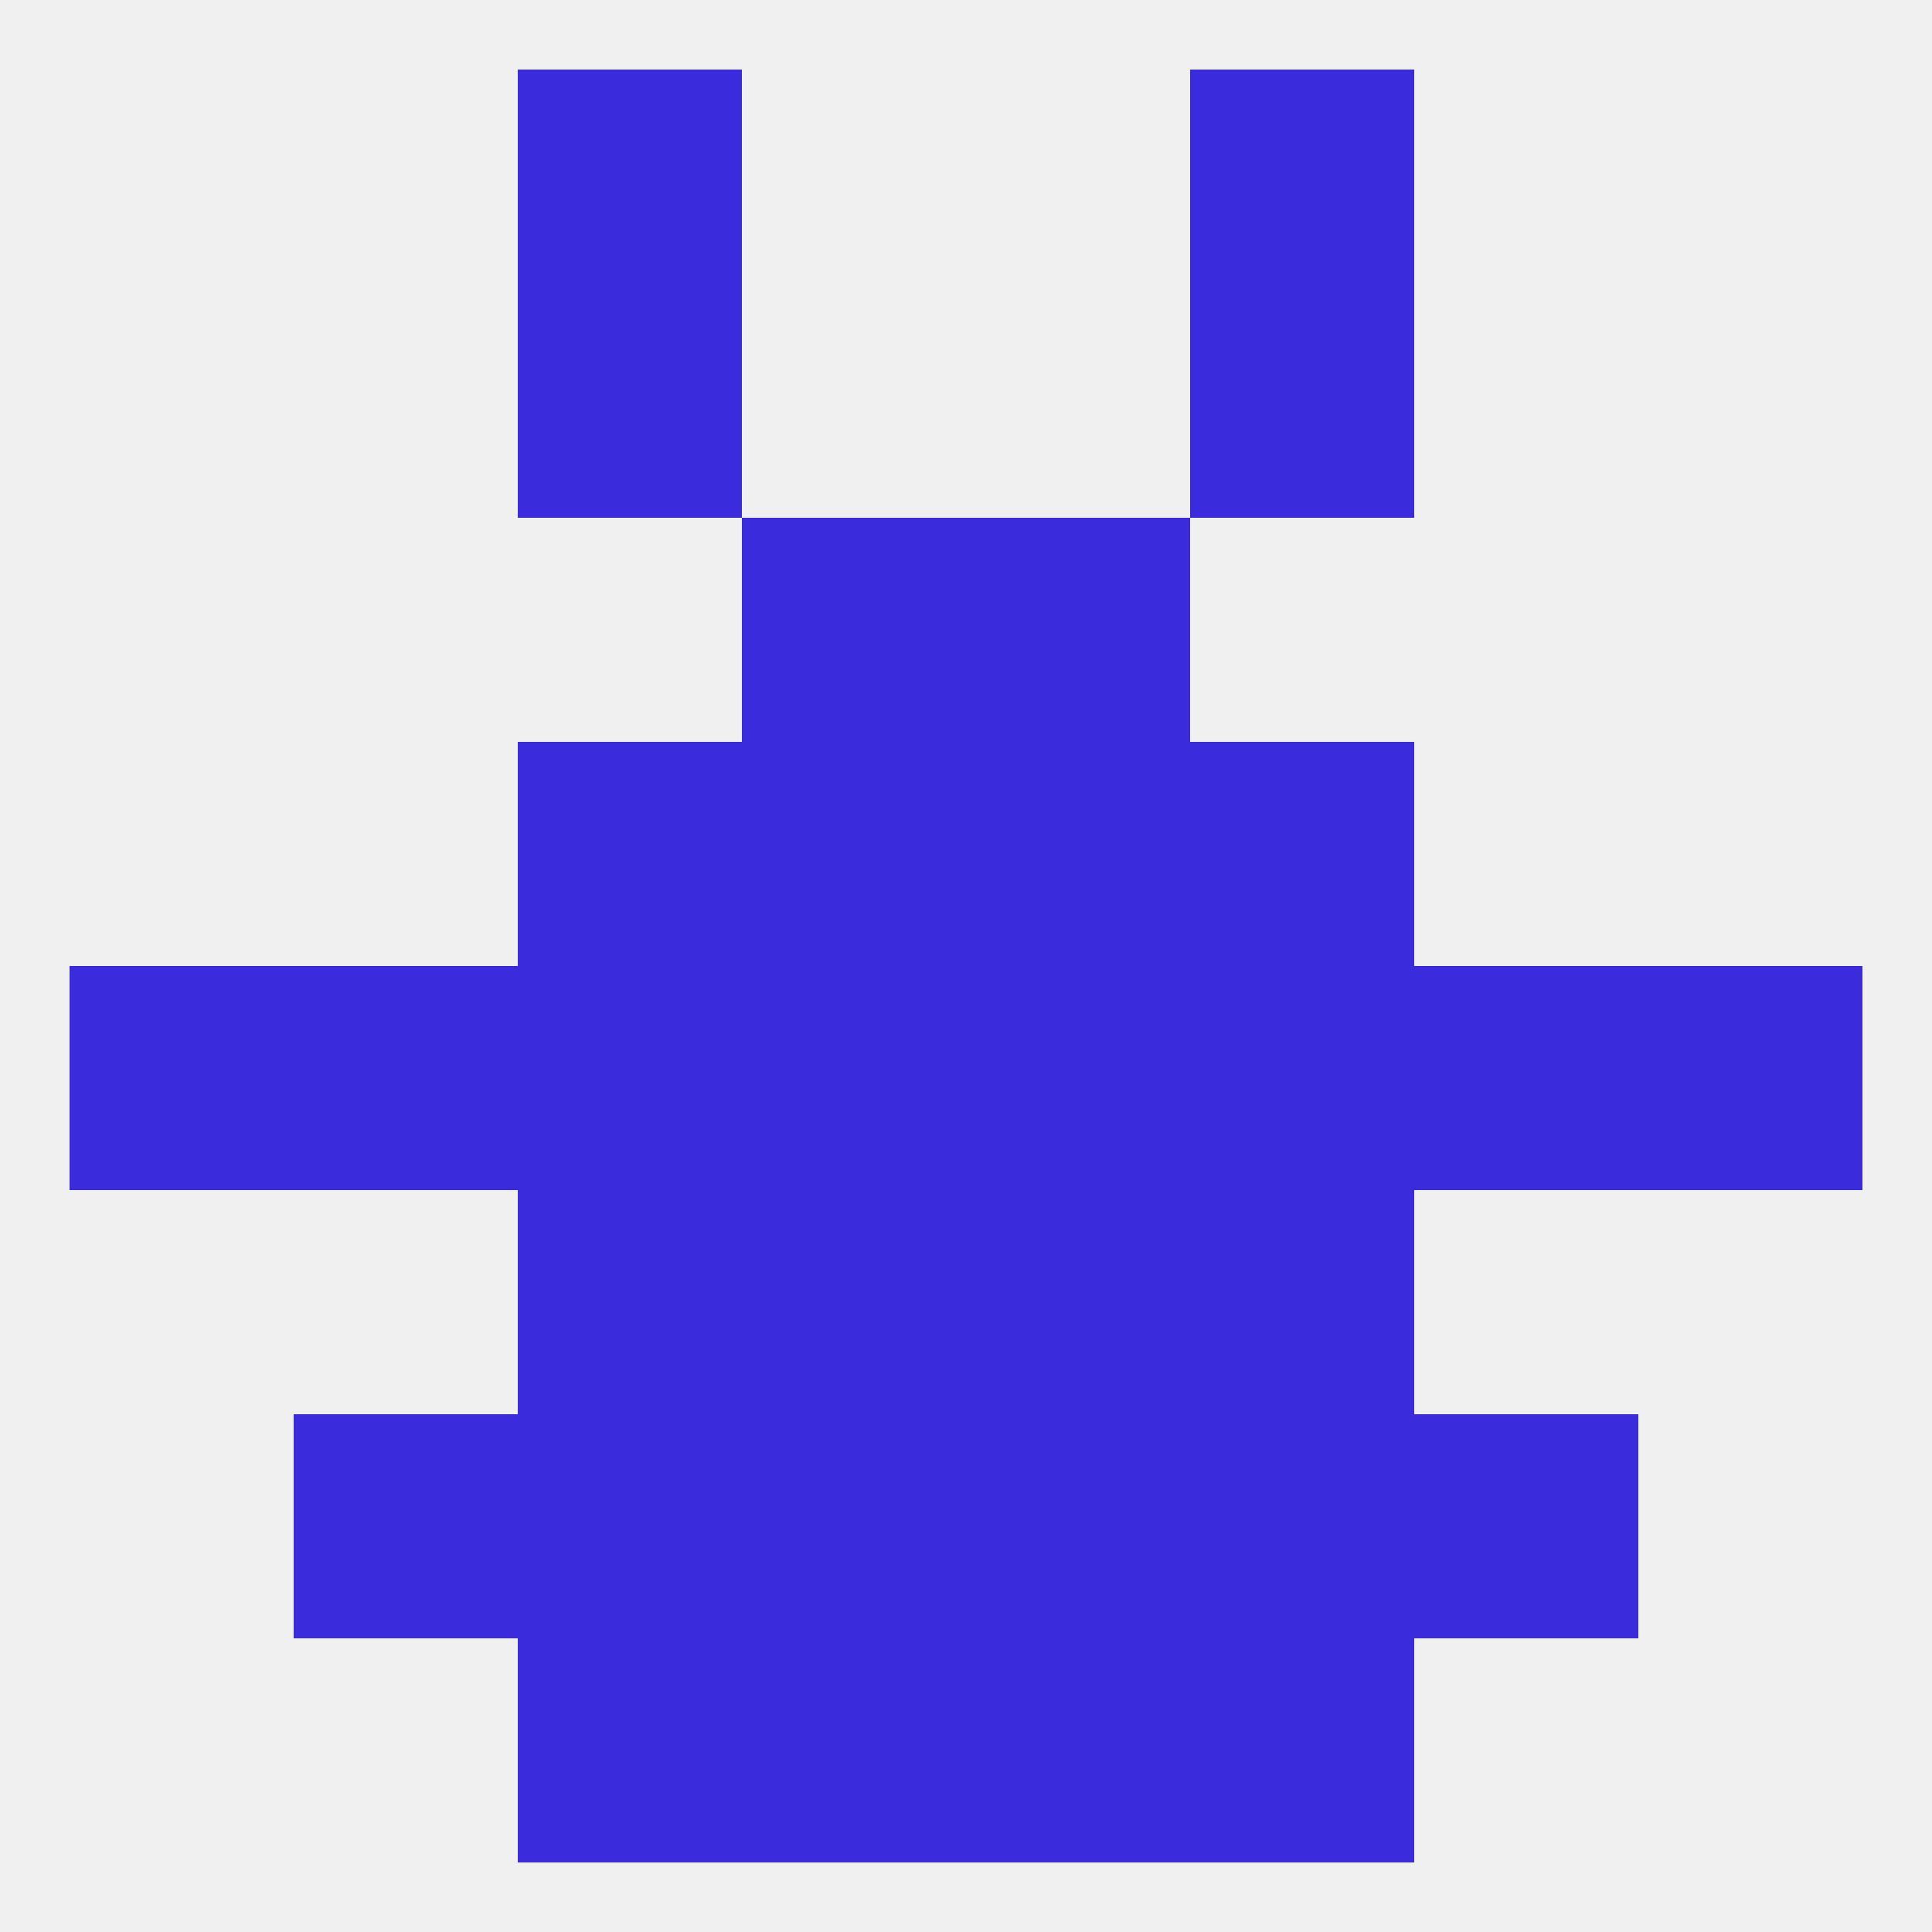 
<!--   <?xml version="1.0"?> -->
<svg version="1.1" baseprofile="full" xmlns="http://www.w3.org/2000/svg" xmlns:xlink="http://www.w3.org/1999/xlink" xmlns:ev="http://www.w3.org/2001/xml-events" width="250" height="250" viewBox="0 0 250 250" >
	<rect width="100%" height="100%" fill="rgba(240,240,240,255)"/>

	<rect x="67" y="38" width="29" height="29" fill="rgba(58,43,221,255)"/>
	<rect x="154" y="38" width="29" height="29" fill="rgba(58,43,221,255)"/>
	<rect x="67" y="9" width="29" height="29" fill="rgba(58,43,221,255)"/>
	<rect x="154" y="9" width="29" height="29" fill="rgba(58,43,221,255)"/>
	<rect x="96" y="212" width="29" height="29" fill="rgba(58,43,221,255)"/>
	<rect x="125" y="212" width="29" height="29" fill="rgba(58,43,221,255)"/>
	<rect x="67" y="212" width="29" height="29" fill="rgba(58,43,221,255)"/>
	<rect x="154" y="212" width="29" height="29" fill="rgba(58,43,221,255)"/>
	<rect x="125" y="125" width="29" height="29" fill="rgba(58,43,221,255)"/>
	<rect x="67" y="125" width="29" height="29" fill="rgba(58,43,221,255)"/>
	<rect x="38" y="125" width="29" height="29" fill="rgba(58,43,221,255)"/>
	<rect x="183" y="125" width="29" height="29" fill="rgba(58,43,221,255)"/>
	<rect x="212" y="125" width="29" height="29" fill="rgba(58,43,221,255)"/>
	<rect x="154" y="125" width="29" height="29" fill="rgba(58,43,221,255)"/>
	<rect x="9" y="125" width="29" height="29" fill="rgba(58,43,221,255)"/>
	<rect x="96" y="125" width="29" height="29" fill="rgba(58,43,221,255)"/>
	<rect x="38" y="183" width="29" height="29" fill="rgba(58,43,221,255)"/>
	<rect x="183" y="183" width="29" height="29" fill="rgba(58,43,221,255)"/>
	<rect x="67" y="183" width="29" height="29" fill="rgba(58,43,221,255)"/>
	<rect x="154" y="183" width="29" height="29" fill="rgba(58,43,221,255)"/>
	<rect x="96" y="183" width="29" height="29" fill="rgba(58,43,221,255)"/>
	<rect x="125" y="183" width="29" height="29" fill="rgba(58,43,221,255)"/>
	<rect x="67" y="154" width="29" height="29" fill="rgba(58,43,221,255)"/>
	<rect x="154" y="154" width="29" height="29" fill="rgba(58,43,221,255)"/>
	<rect x="96" y="154" width="29" height="29" fill="rgba(58,43,221,255)"/>
	<rect x="125" y="154" width="29" height="29" fill="rgba(58,43,221,255)"/>
	<rect x="67" y="96" width="29" height="29" fill="rgba(58,43,221,255)"/>
	<rect x="154" y="96" width="29" height="29" fill="rgba(58,43,221,255)"/>
	<rect x="96" y="96" width="29" height="29" fill="rgba(58,43,221,255)"/>
	<rect x="125" y="96" width="29" height="29" fill="rgba(58,43,221,255)"/>
	<rect x="125" y="67" width="29" height="29" fill="rgba(58,43,221,255)"/>
	<rect x="96" y="67" width="29" height="29" fill="rgba(58,43,221,255)"/>
</svg>